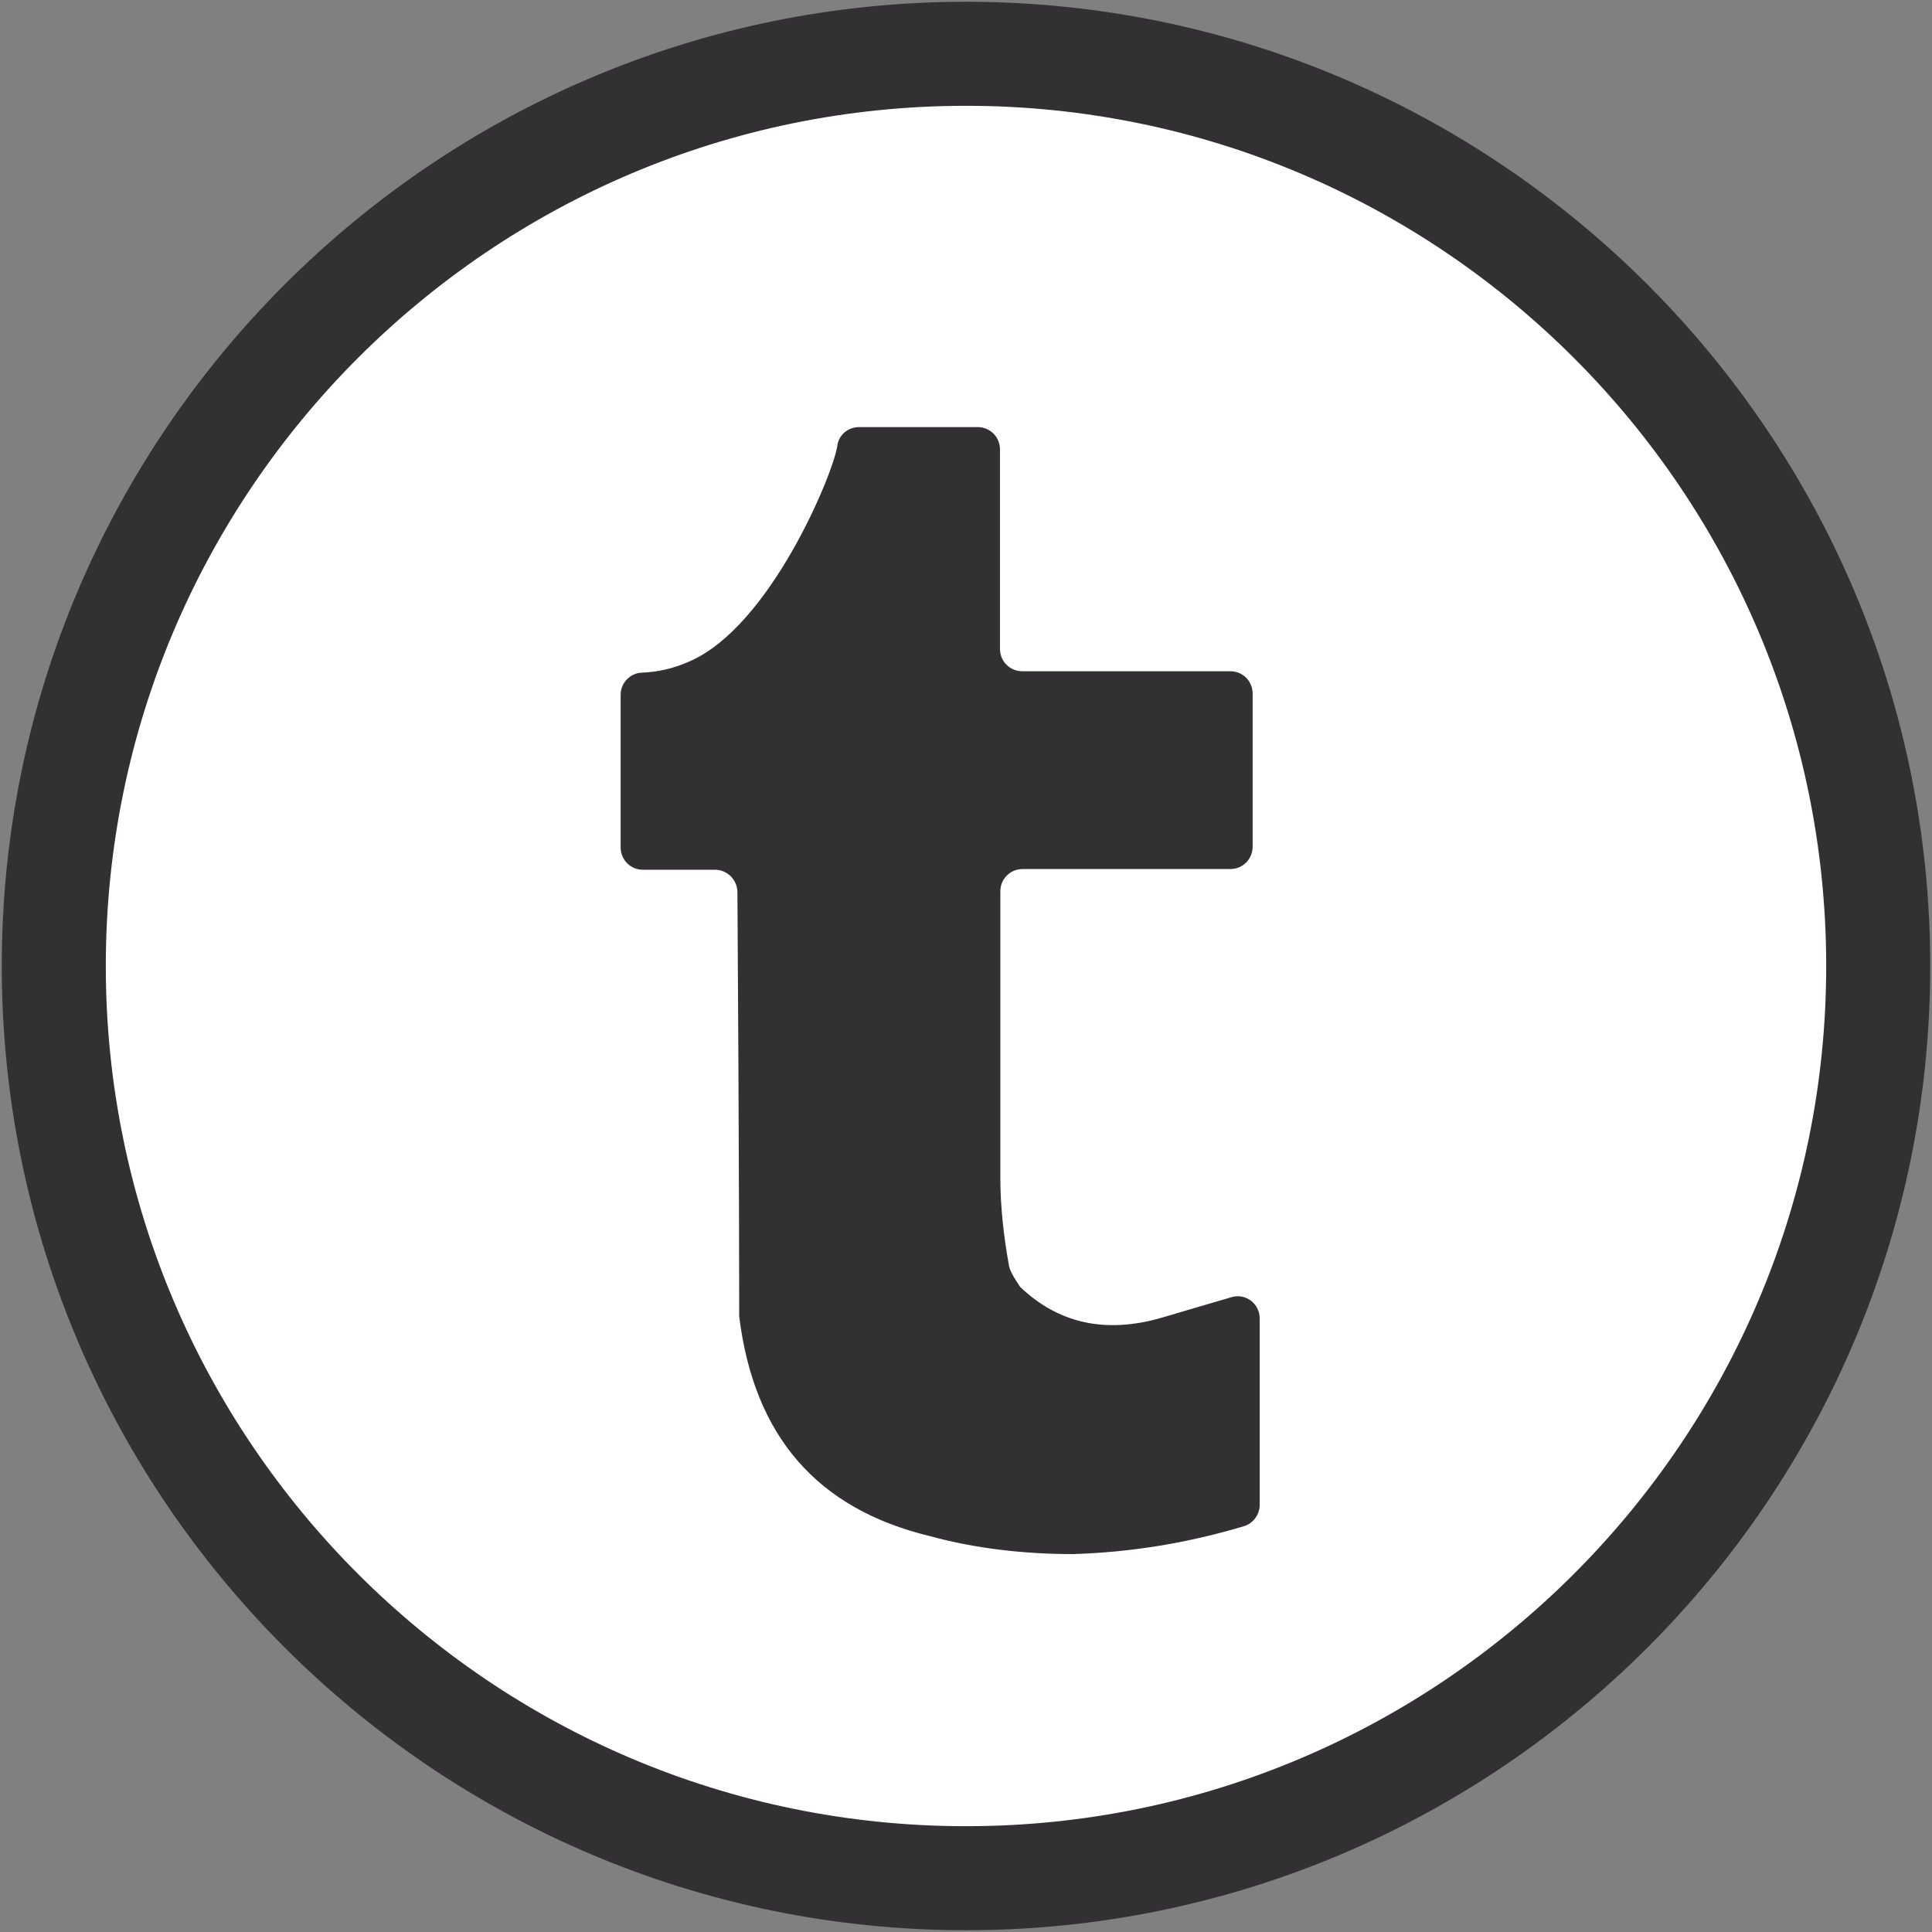 <?xml version="1.0" encoding="UTF-8"?>
<svg id="Design" xmlns="http://www.w3.org/2000/svg" viewBox="0 0 54.6 54.6">
  <rect x="0" y="0" width="54.6" height="54.6" fill="#808080" stroke="none"/>
  <defs>
    <style>
      .cls-1 {
        fill: #fff;
      }

      .cls-1, .cls-2 {
        stroke-width: 0px;
      }

      .cls-2 {
        fill: #333033;
      }
    </style>
  </defs>
  <circle class="cls-1" cx="27.3" cy="27.3" r="27.1"/>
  <g>
    <path class="cls-2" d="M27.3,54.55C12.28,54.55.05,42.32.05,27.3S12.28.05,27.3.05s27.25,12.22,27.25,27.25-12.22,27.25-27.25,27.25ZM27.3,2.99C13.89,2.99,2.99,13.89,2.99,27.3s10.91,24.31,24.31,24.31,24.31-10.91,24.31-24.31S40.71,2.99,27.3,2.99Z"/>
    <path class="cls-2" d="M28.26,18.37v-5.67c0-.35-.28-.63-.63-.63h-3.35c-.32,0-.59.23-.62.55-.14.84-1.91,5.09-4.17,6.07-.47.21-.9.3-1.35.32-.33.01-.6.29-.6.62v4.32c0,.35.28.63.63.63h2.04c.34,0,.62.28.63.62.05,7.45.05,11.97.05,12,.42,3.4,2.21,5.44,5.38,6.21,1.28.35,2.66.51,4.05.51,1.64-.05,3.24-.31,4.84-.79.26-.08.44-.33.44-.6v-5.27c0-.42-.4-.72-.8-.6-.71.21-1.37.4-1.97.58-1.59.46-2.92.16-4-.87-.1-.16-.25-.36-.31-.57-.15-.82-.25-1.69-.25-2.51v-8.1c0-.35.28-.63.63-.63h5.87c.35,0,.63-.28.63-.63v-4.33c0-.35-.28-.63-.63-.63h-5.88c-.35,0-.63-.28-.63-.63Z"/>
  </g>
</svg>
